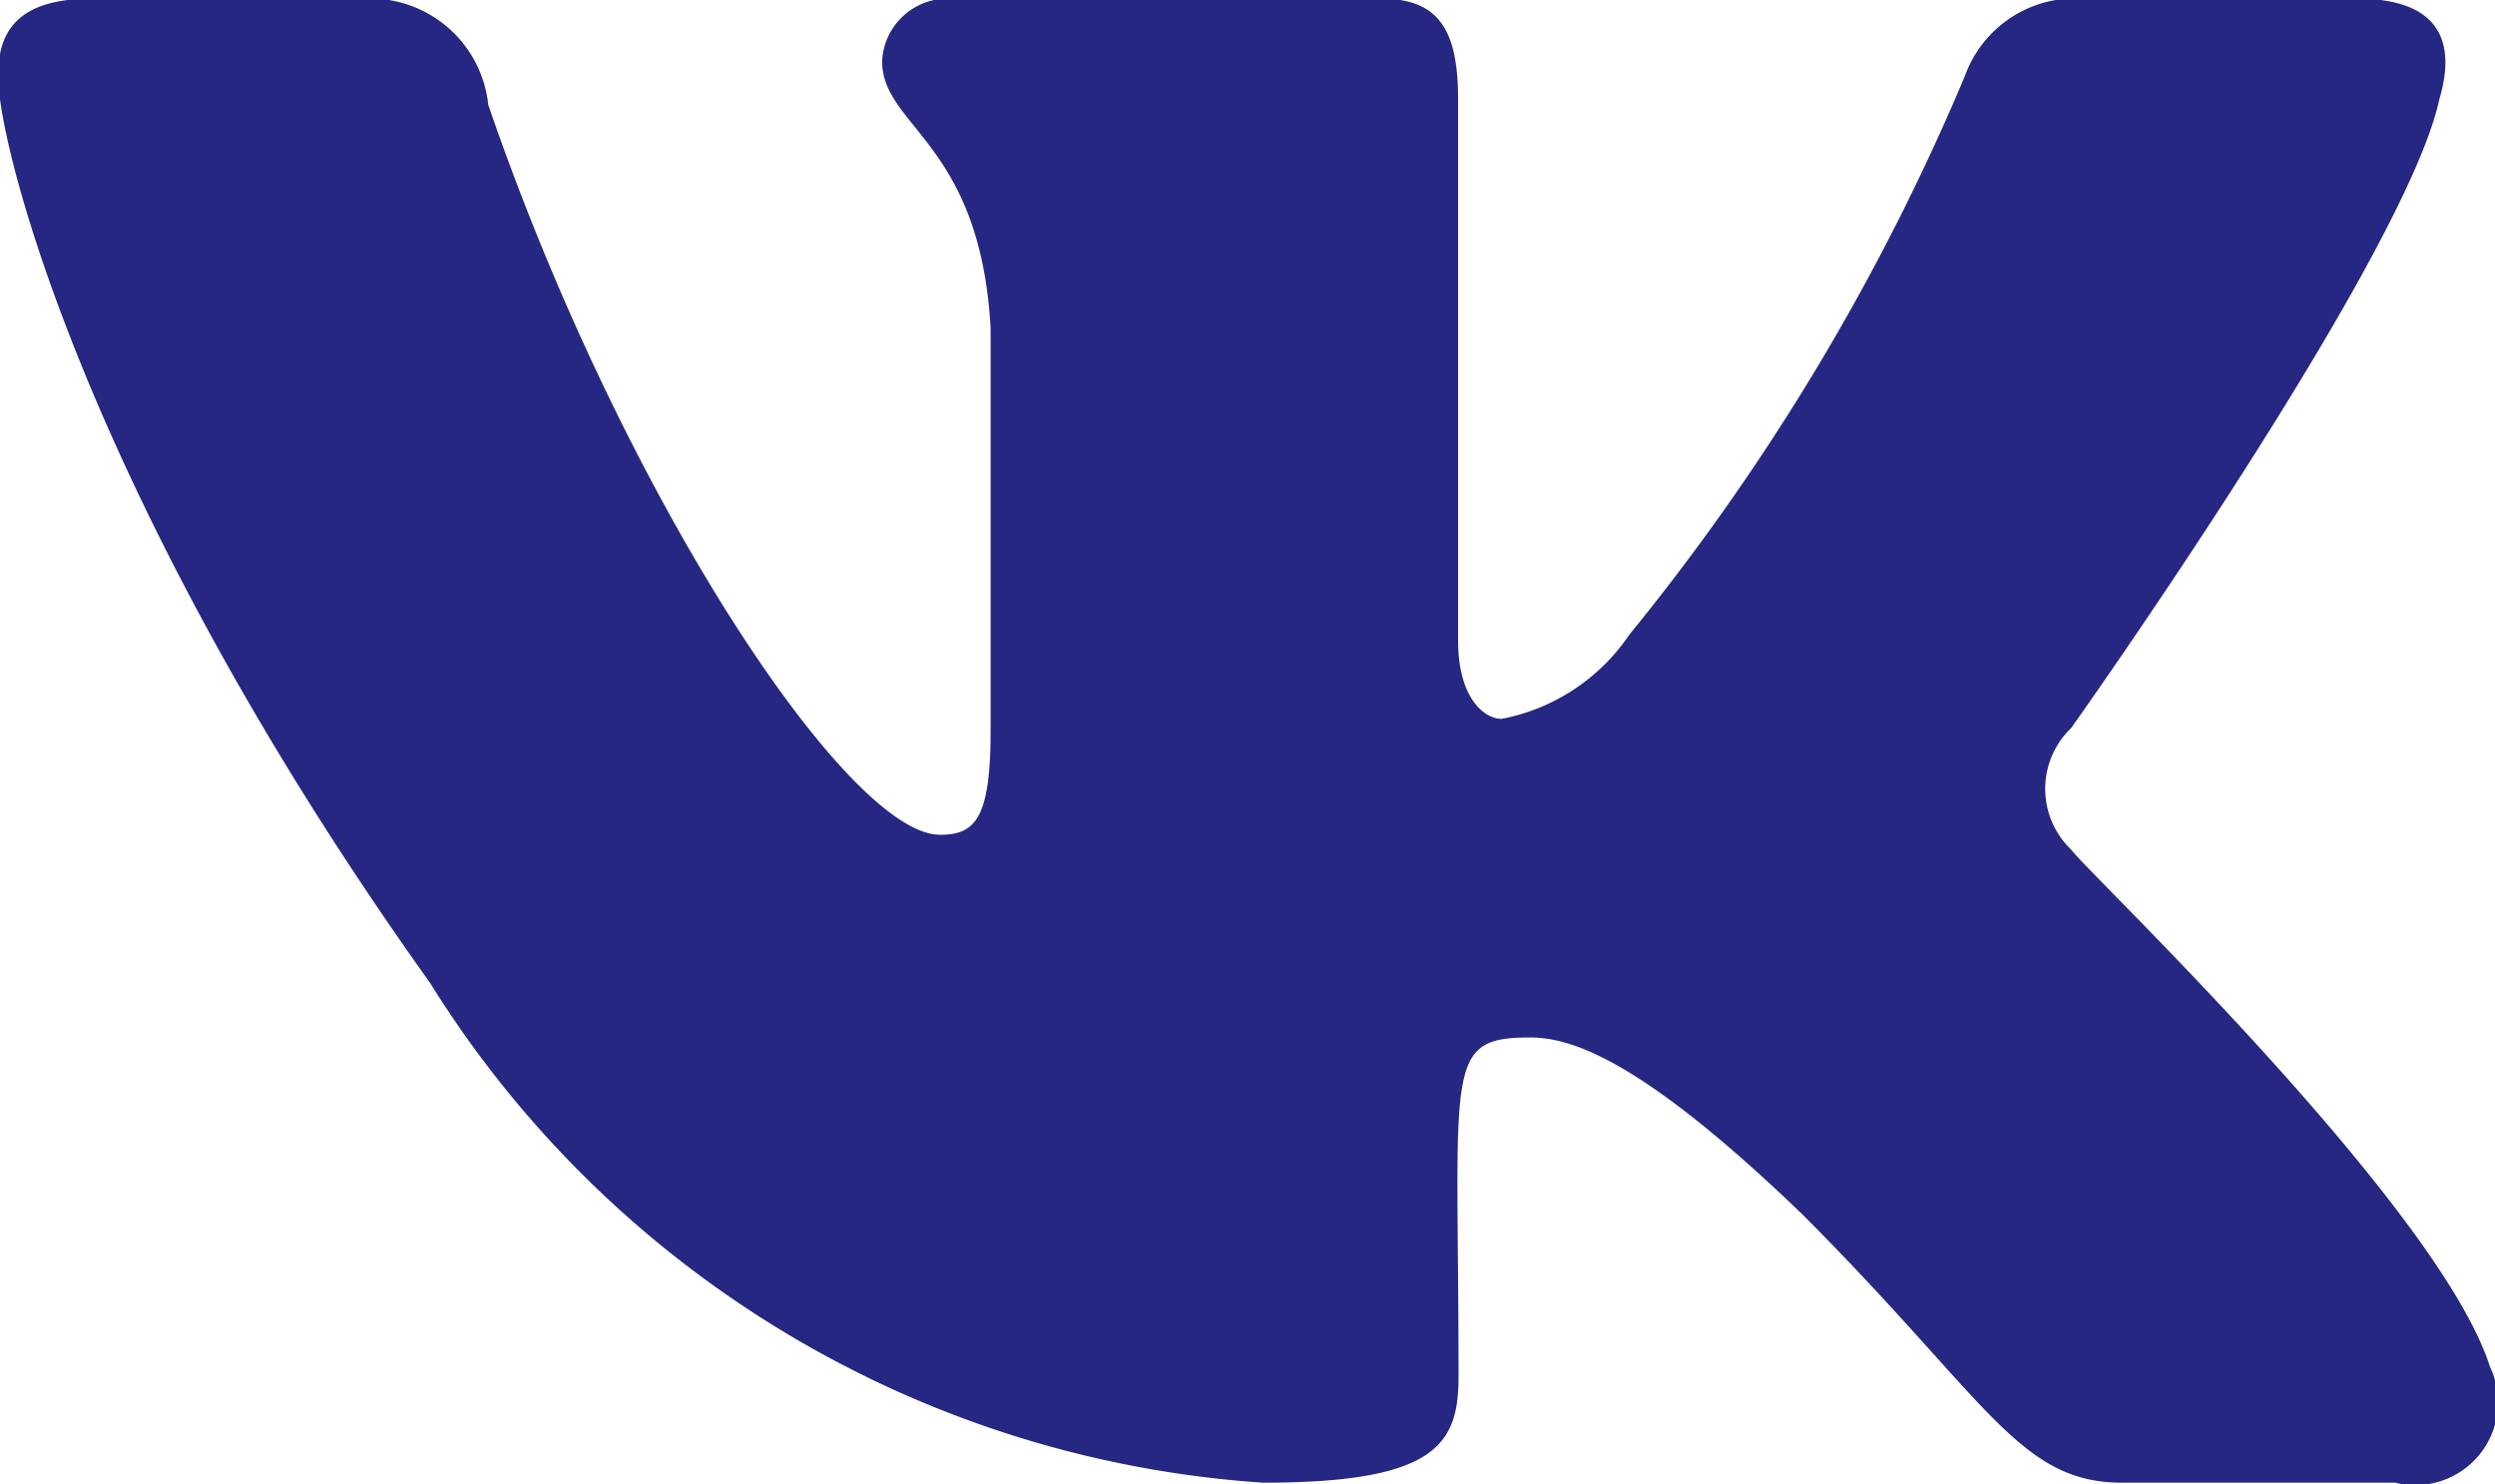 <svg xmlns="http://www.w3.org/2000/svg" width="16.812" height="10" viewBox="0 0 16.812 10">
  <defs>
    <style>
      .cls-1 {
        fill: #252782;
        fill-rule: evenodd;
      }
    </style>
  </defs>
  <path id="VKontakte" class="cls-1" d="M843.031,582.107c0.116-.391,0-0.678-0.556-0.678h-1.841a0.791,0.791,0,0,0-.8.521,15.407,15.407,0,0,1-2.262,3.766,1.343,1.343,0,0,1-.86.566c-0.115,0-.293-0.138-0.293-0.528v-3.647c0-.469-0.131-0.678-0.519-0.678h-2.894a0.443,0.443,0,0,0-.468.421c0,0.444.662,0.547,0.731,1.8v2.713c0,0.594-.106.7-0.341,0.7-0.625,0-2.144-2.294-3.044-4.919a0.8,0.8,0,0,0-.831-0.715h-1.841c-0.524,0-.631.246-0.631,0.521,0,0.488.625,2.91,2.91,6.11a7.176,7.176,0,0,0,5.615,3.369c1.172,0,1.316-.263,1.316-0.716,0-2.088-.106-2.284.481-2.284,0.272,0,.741.137,1.834,1.19,1.25,1.25,1.457,1.81,2.157,1.81h1.84a0.558,0.558,0,0,0,.638-0.782c-0.35-1.09-2.716-3.334-2.822-3.484a0.567,0.567,0,0,1,0-.819S842.8,583.179,843.031,582.107Z" transform="translate(-826.594 -581.438)"/>
</svg>
